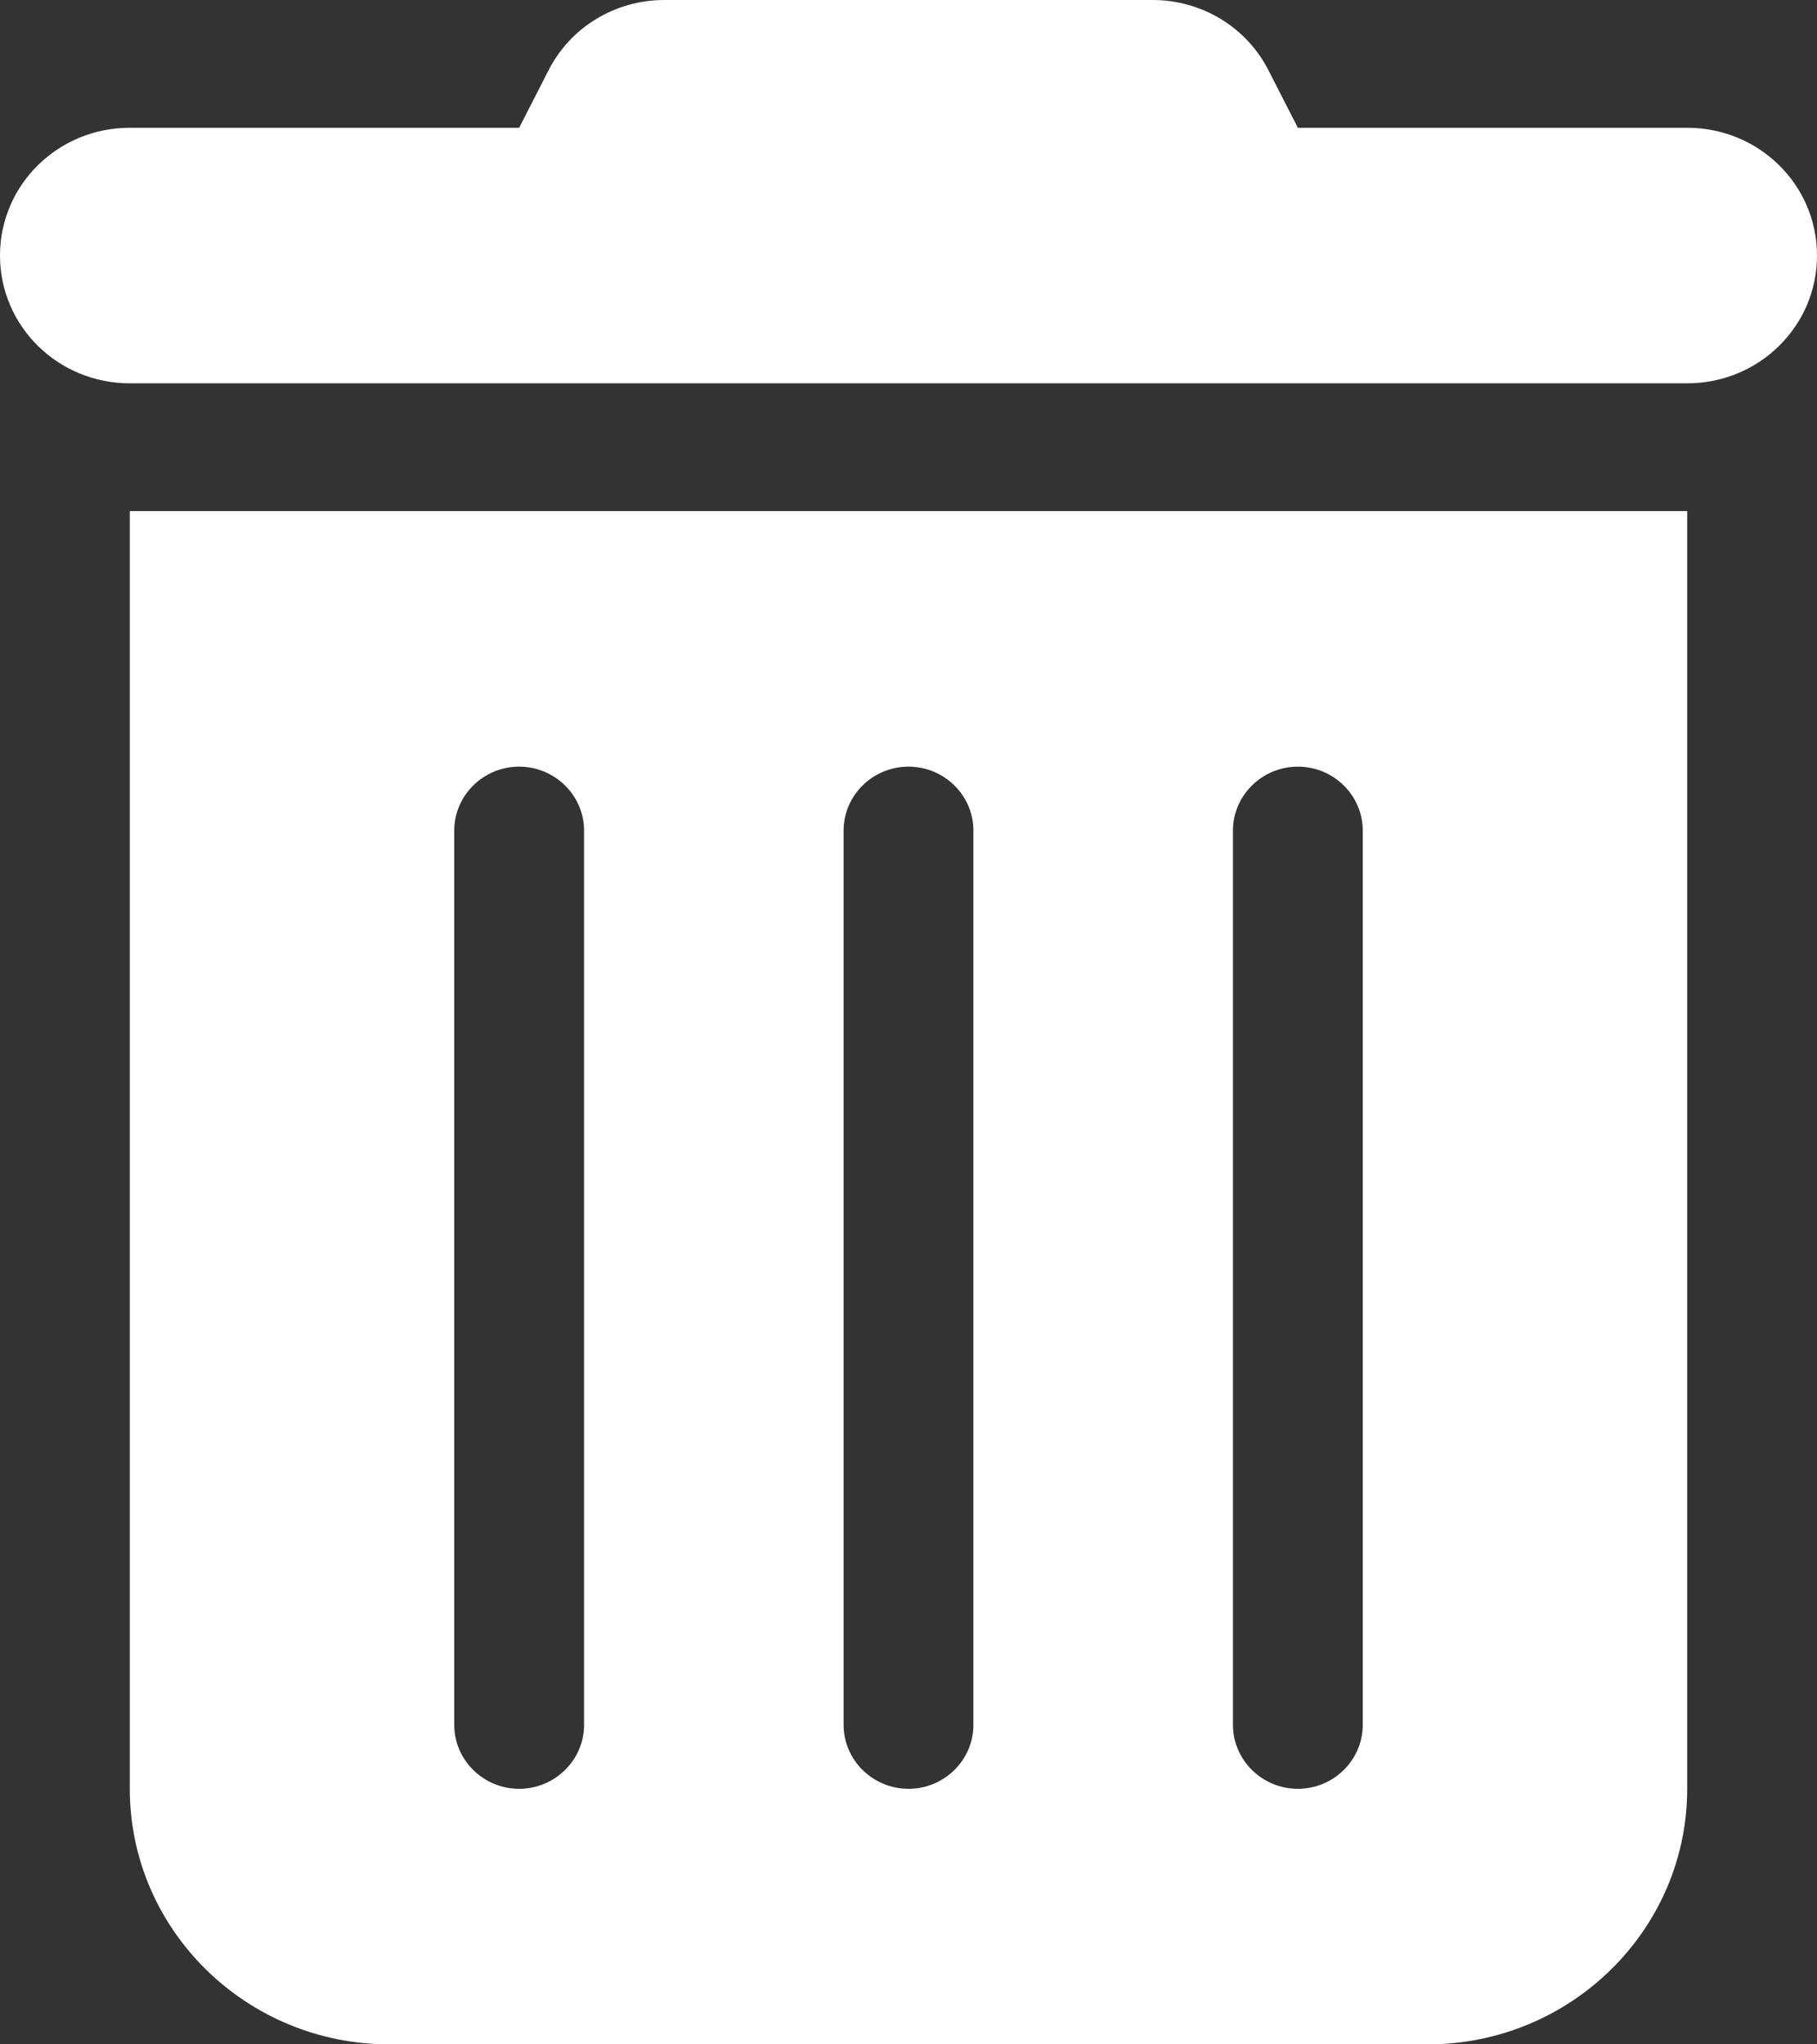 <?xml version="1.0" encoding="UTF-8"?>
<svg xmlns="http://www.w3.org/2000/svg" width="32" height="36" viewBox="0 0 32 36" fill="none">
  <rect x="0" y="0" width="32" height="36" fill="#333333" stroke="none"/>
  <g clip-path="url(#clip0_984_82)">
    <path d="M9.657 1.245C10.043 0.478 10.836 0 11.7 0H20.3C21.164 0 21.957 0.478 22.343 1.245L22.857 2.25H29.714C30.979 2.25 32 3.255 32 4.5C32 5.745 30.979 6.75 29.714 6.75H2.286C1.021 6.75 0 5.745 0 4.5C0 3.255 1.021 2.25 2.286 2.25H9.143L9.657 1.245ZM2.286 9H29.714V31.5C29.714 33.982 27.664 36 25.143 36H6.857C4.336 36 2.286 33.982 2.286 31.5V9ZM9.143 13.5C8.514 13.5 8 14.006 8 14.625V30.375C8 30.994 8.514 31.5 9.143 31.5C9.771 31.5 10.286 30.994 10.286 30.375V14.625C10.286 14.006 9.771 13.5 9.143 13.5ZM16 13.5C15.371 13.5 14.857 14.006 14.857 14.625V30.375C14.857 30.994 15.371 31.5 16 31.5C16.629 31.5 17.143 30.994 17.143 30.375V14.625C17.143 14.006 16.629 13.5 16 13.5ZM22.857 13.5C22.229 13.5 21.714 14.006 21.714 14.625V30.375C21.714 30.994 22.229 31.5 22.857 31.5C23.486 31.5 24 30.994 24 30.375V14.625C24 14.006 23.486 13.5 22.857 13.5Z" fill="white"></path>
  </g>
  <defs>
    <clipPath id="clip0_984_82">
      <rect width="32" height="36" fill="white"></rect>
    </clipPath>
  </defs>
</svg>
